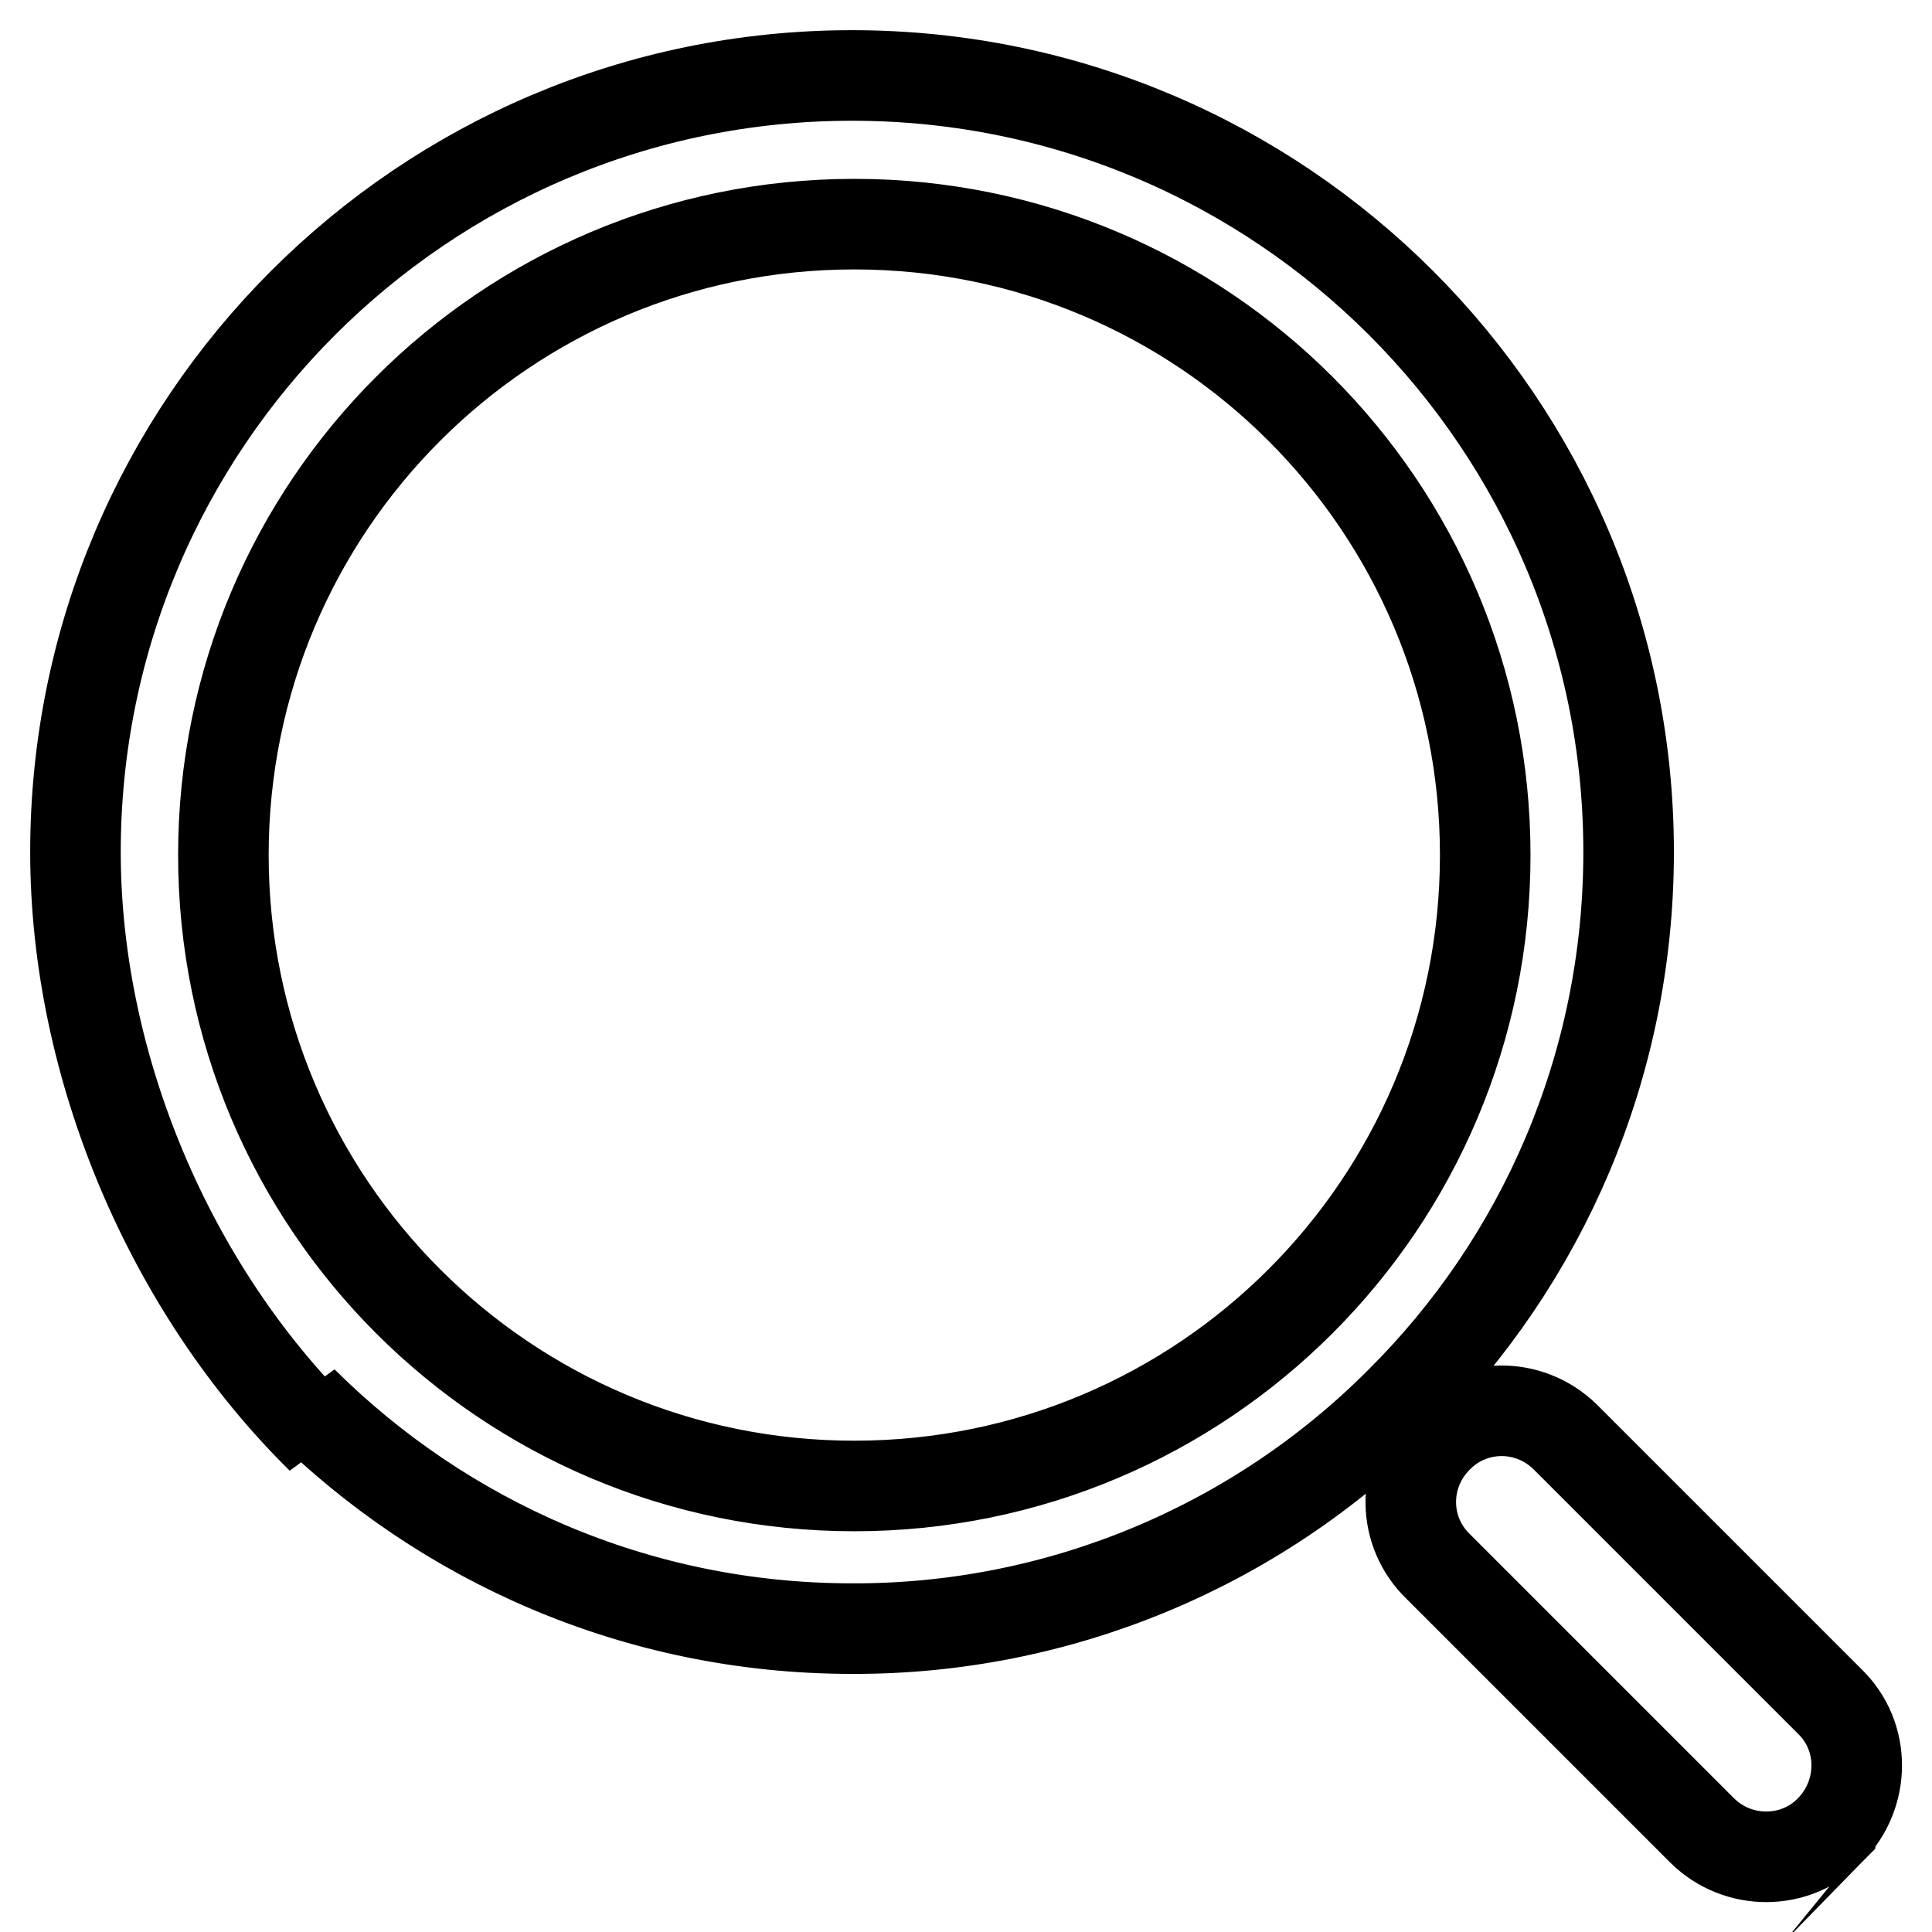 <?xml version="1.0" encoding="utf-8"?>
<!-- Svg Vector Icons : http://www.onlinewebfonts.com/icon -->
<!DOCTYPE svg PUBLIC "-//W3C//DTD SVG 1.1//EN" "http://www.w3.org/Graphics/SVG/1.1/DTD/svg11.dtd">
<svg version="1.1" xmlns="http://www.w3.org/2000/svg" xmlns:xlink="http://www.w3.org/1999/xlink" x="0px" y="0px" viewBox="0 0 256 256" enable-background="new 0 0 256 256" xml:space="preserve">
<g> <path stroke-width="12" fill-opacity="0" stroke="#000000"  d="M242.5,242.5c-4.6,4.7-12.2,4.7-16.9,0.1c0,0-0.1-0.1-0.1-0.1l-34.9-34.9c-4.8-4.6-4.9-12.2-0.2-17 c4.6-4.8,12.2-4.9,17-0.2c0.1,0.1,0.2,0.2,0.2,0.2l34.9,34.9C247.2,230.1,247.2,237.7,242.5,242.5 C242.5,242.4,242.5,242.4,242.5,242.5z M112.9,215.8c-28.4,0-54.1-11.5-72.8-30.1l2.5,4.9C22.5,170.8,10,141.3,10,112.9 C10,56.1,56.1,10,112.9,10c56.8,0,102.9,46.1,102.9,102.9c0,28.4-11.5,54.2-30.2,72.8C166.4,205,140.2,215.9,112.9,215.8z  M113.2,29.7c-46.2,0-83.6,37.4-83.6,83.6c0,46.2,37.4,83.6,83.6,83.6c46.2,0,83.6-37.4,83.6-83.6 C196.8,67.1,159.4,29.7,113.2,29.7L113.2,29.7z"/></g>
</svg>